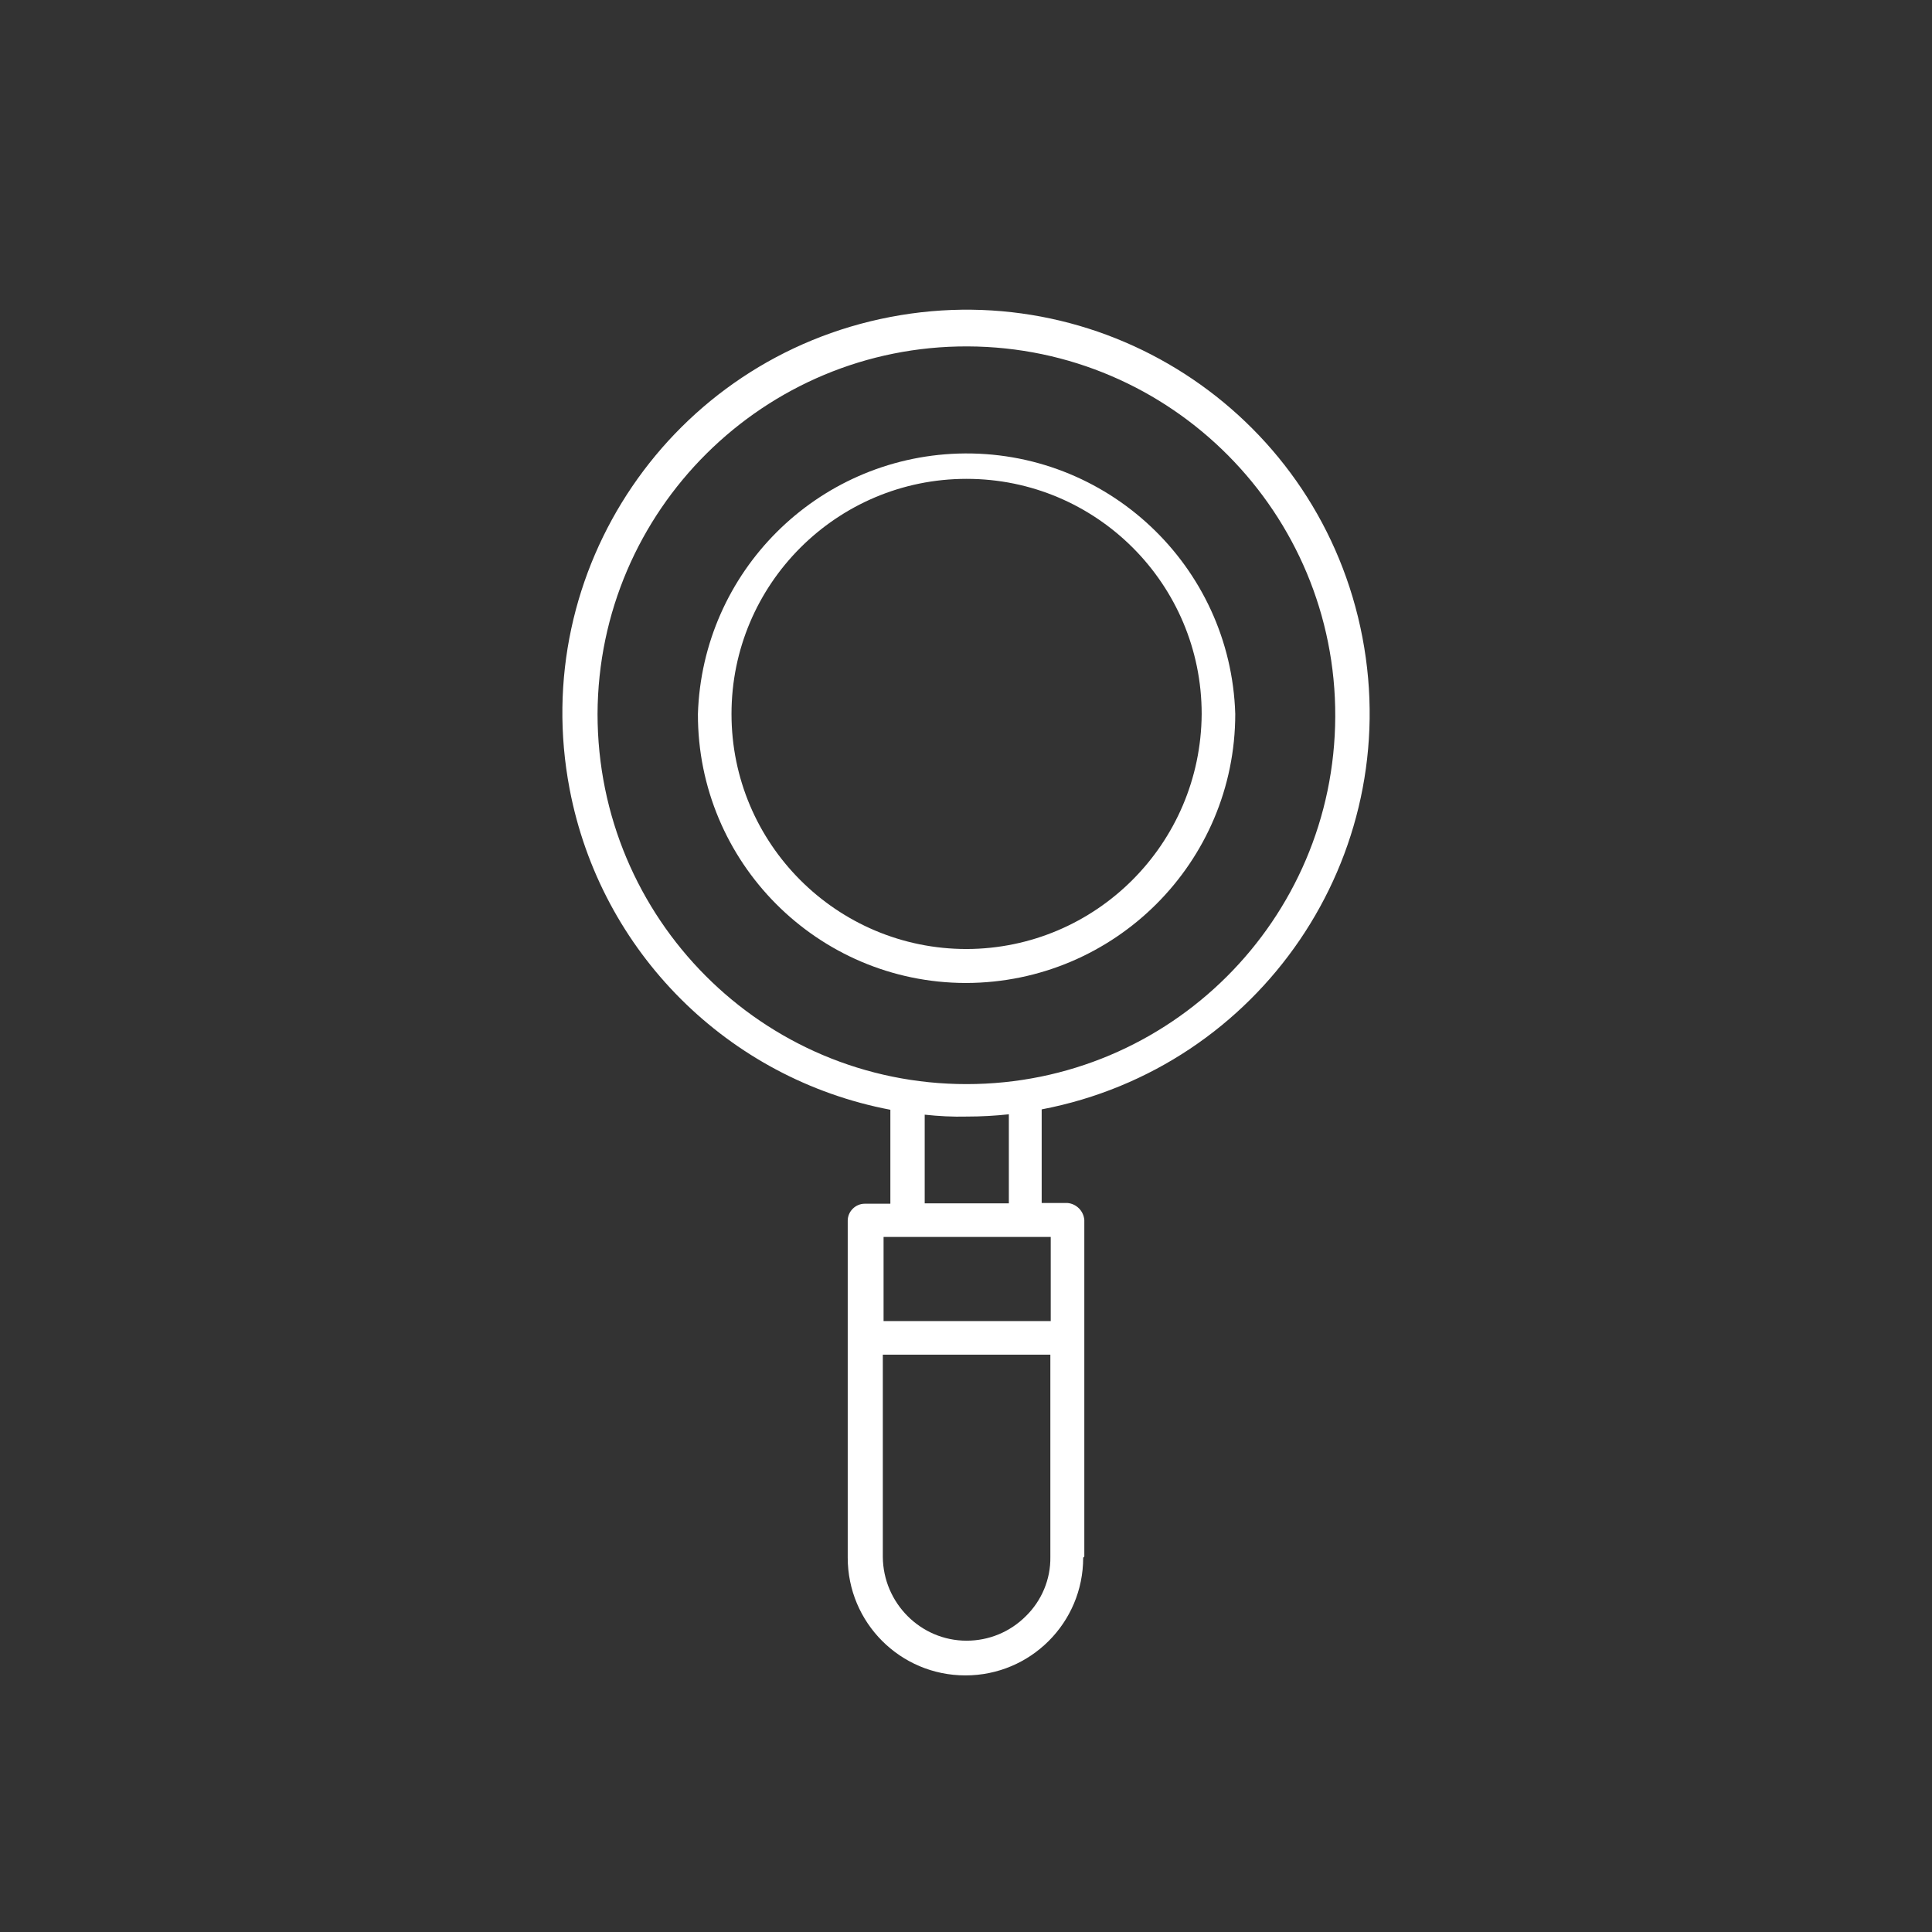 <?xml version="1.0" encoding="utf-8"?>
<!-- Generator: Adobe Illustrator 25.4.1, SVG Export Plug-In . SVG Version: 6.00 Build 0)  -->
<svg version="1.1"
	 id="svg12" xmlns:cc="http://creativecommons.org/ns#" xmlns:dc="http://purl.org/dc/elements/1.1/" xmlns:inkscape="http://www.inkscape.org/namespaces/inkscape" xmlns:rdf="http://www.w3.org/1999/02/22-rdf-syntax-ns#" xmlns:sodipodi="http://sodipodi.sourceforge.net/DTD/sodipodi-0.dtd" xmlns:svg="http://www.w3.org/2000/svg"
	 xmlns="http://www.w3.org/2000/svg" xmlns:xlink="http://www.w3.org/1999/xlink" x="0px" y="0px" viewBox="0 0 512 512"
	 style="enable-background:new 0 0 512 512;" xml:space="preserve">
<rect x="0" y="0" width="512" height="512" fill="#333333" stroke="none"/>
<style type="text/css">
	.st0{fill:#ffffff;}
</style>
<sodipodi:namedview  bordercolor="#666666" borderopacity="1" gridtolerance="10" guidetolerance="10" id="namedview14" inkscape:current-layer="svg12" inkscape:cx="23.285253" inkscape:cy="27.699682" inkscape:pageopacity="0" inkscape:pageshadow="2" inkscape:window-height="1027" inkscape:window-maximized="1" inkscape:window-width="1920" inkscape:window-x="-8" inkscape:window-y="-8" inkscape:zoom="2.0313682" objecttolerance="10" pagecolor="#ffffff" showgrid="false">
	</sodipodi:namedview>
<g id="Layer_2_00000178902316404960976330000006131201847309845147_" transform="translate(10.855)">
	<g id="Layer_2-2">
		<path id="path6" class="st0" d="M276.5,412.5v-89.2c-0.2-2.4-2.1-4.3-4.5-4.5h-6.8v-24.8c58-11.1,96.1-67,85-125.1
			c-11.1-58.1-67.1-96-125.1-84.9s-96.1,67-85,125.1c8.2,43.1,41.9,76.8,85,85V319h-6.8c-2.4,0-4.5,2-4.5,4.5l0,0v89.3
			c0,17.2,13.9,31.2,31.2,31.2c17.2,0,31.2-13.9,31.2-31.2L276.5,412.5z M147.5,189.2c0.2-54,44.2-97.6,98.1-97.4
			c54,0.2,97.6,44.2,97.4,98.1c-0.2,53.9-43.9,97.4-97.7,97.4C191.2,287.3,147.5,243.4,147.5,189.2
			C147.5,189.3,147.5,189.2,147.5,189.2z M245.4,295.9c3.7,0,7.4-0.2,11.1-0.6v23.6h-22.3v-23.5C237.9,295.8,241.6,296,245.4,295.9z
			 M267.6,327.8v22.3h-44.3v-22.3H267.6z M245.3,434.8c-12.2,0-22.1-10-22.2-22.2V359h44.4v53.6c0.1,5.9-2.3,11.6-6.5,15.7
			C256.8,432.5,251.2,434.8,245.3,434.8z"/>
		<path id="path8" class="st0" d="M316.5,189.2c-1.2-39.3-34.1-70.2-73.4-69c-37.6,1.2-67.8,31.4-69,69
			c-0.1,39.3,31.7,71.2,70.9,71.3c0.1,0,0.2,0,0.2,0C284.6,260.4,316.5,228.5,316.5,189.2L316.5,189.2z M245.3,251.5
			c-34.4,0-62.3-27.9-62.3-62.3s27.9-62.3,62.3-62.3s62.3,27.9,62.3,62.3l0,0C307.4,223.6,279.6,251.4,245.3,251.5z"/>
	</g>
</g>
</svg>
